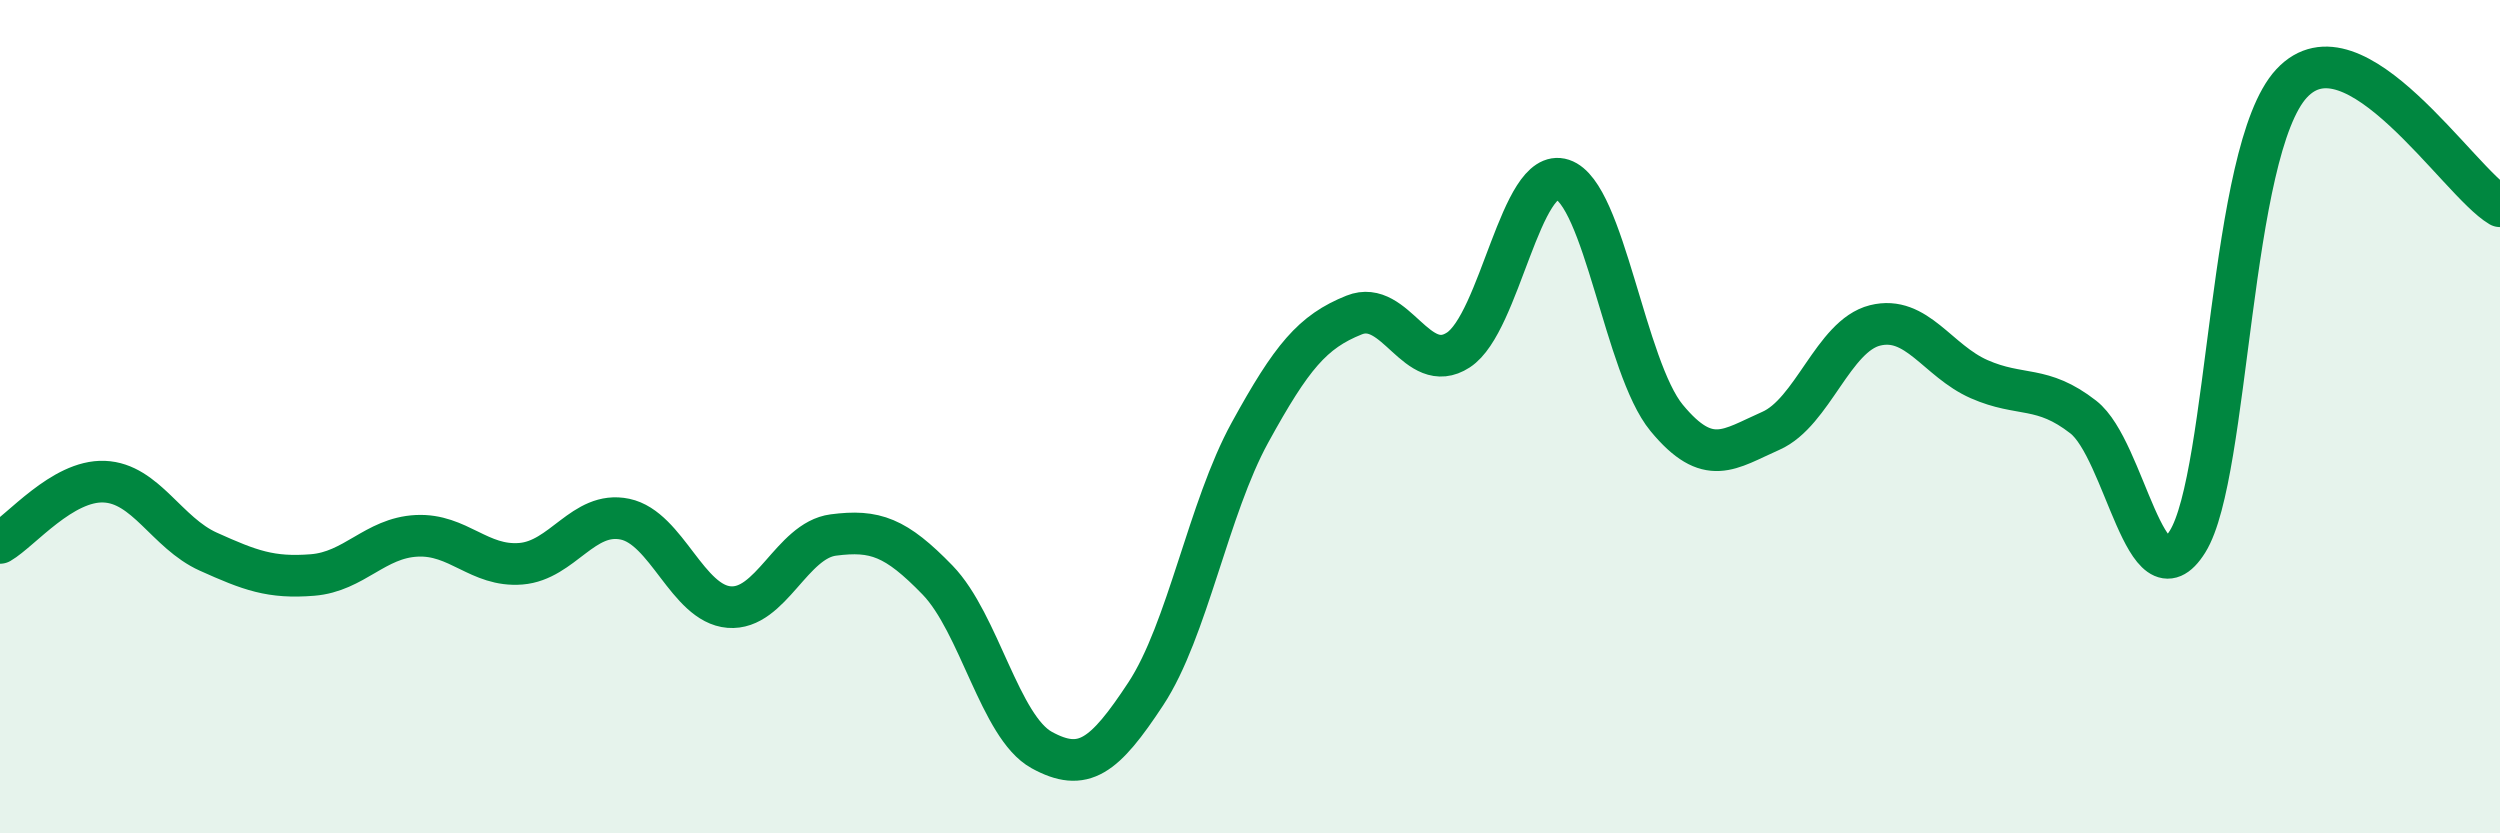 
    <svg width="60" height="20" viewBox="0 0 60 20" xmlns="http://www.w3.org/2000/svg">
      <path
        d="M 0,13.03 C 0.5,12.74 1.5,11.52 2.5,11.56 C 3.5,11.6 4,12.79 5,13.24 C 6,13.69 6.5,13.88 7.5,13.8 C 8.5,13.72 9,12.91 10,12.86 C 11,12.81 11.5,13.61 12.5,13.53 C 13.5,13.45 14,12.25 15,12.46 C 16,12.67 16.5,14.49 17.5,14.57 C 18.5,14.65 19,12.97 20,12.84 C 21,12.71 21.5,12.89 22.5,13.92 C 23.5,14.95 24,17.45 25,18 C 26,18.55 26.5,18.17 27.5,16.65 C 28.5,15.13 29,12.2 30,10.38 C 31,8.56 31.5,7.96 32.5,7.56 C 33.5,7.16 34,9.05 35,8.4 C 36,7.75 36.5,3.98 37.5,4.31 C 38.5,4.64 39,8.82 40,10.03 C 41,11.24 41.5,10.78 42.5,10.34 C 43.5,9.9 44,8.06 45,7.81 C 46,7.56 46.5,8.66 47.5,9.1 C 48.5,9.54 49,9.23 50,10.01 C 51,10.79 51.5,14.6 52.5,13 C 53.5,11.4 53.5,3.61 55,2 C 56.5,0.39 59,4.36 60,4.95L60 20L0 20Z"
        fill="#008740"
        opacity="0.1"
        stroke-linecap="round"
        stroke-linejoin="round"
      />
      <path
        d="M 0,13.03 C 0.5,12.74 1.5,11.52 2.5,11.56 C 3.5,11.6 4,12.79 5,13.24 C 6,13.69 6.5,13.88 7.5,13.8 C 8.5,13.72 9,12.91 10,12.86 C 11,12.81 11.5,13.61 12.5,13.53 C 13.5,13.45 14,12.25 15,12.46 C 16,12.67 16.5,14.49 17.5,14.57 C 18.5,14.65 19,12.97 20,12.84 C 21,12.71 21.5,12.89 22.5,13.92 C 23.5,14.95 24,17.45 25,18 C 26,18.55 26.5,18.17 27.5,16.65 C 28.5,15.13 29,12.2 30,10.38 C 31,8.56 31.5,7.96 32.5,7.56 C 33.5,7.16 34,9.05 35,8.4 C 36,7.75 36.5,3.98 37.5,4.31 C 38.5,4.64 39,8.82 40,10.03 C 41,11.24 41.5,10.78 42.5,10.34 C 43.5,9.9 44,8.06 45,7.81 C 46,7.56 46.5,8.66 47.5,9.1 C 48.5,9.54 49,9.23 50,10.01 C 51,10.79 51.5,14.6 52.5,13 C 53.5,11.4 53.5,3.61 55,2 C 56.5,0.39 59,4.36 60,4.95"
        stroke="#008740"
        stroke-width="1"
        fill="none"
        stroke-linecap="round"
        stroke-linejoin="round"
      />
    </svg>
  
